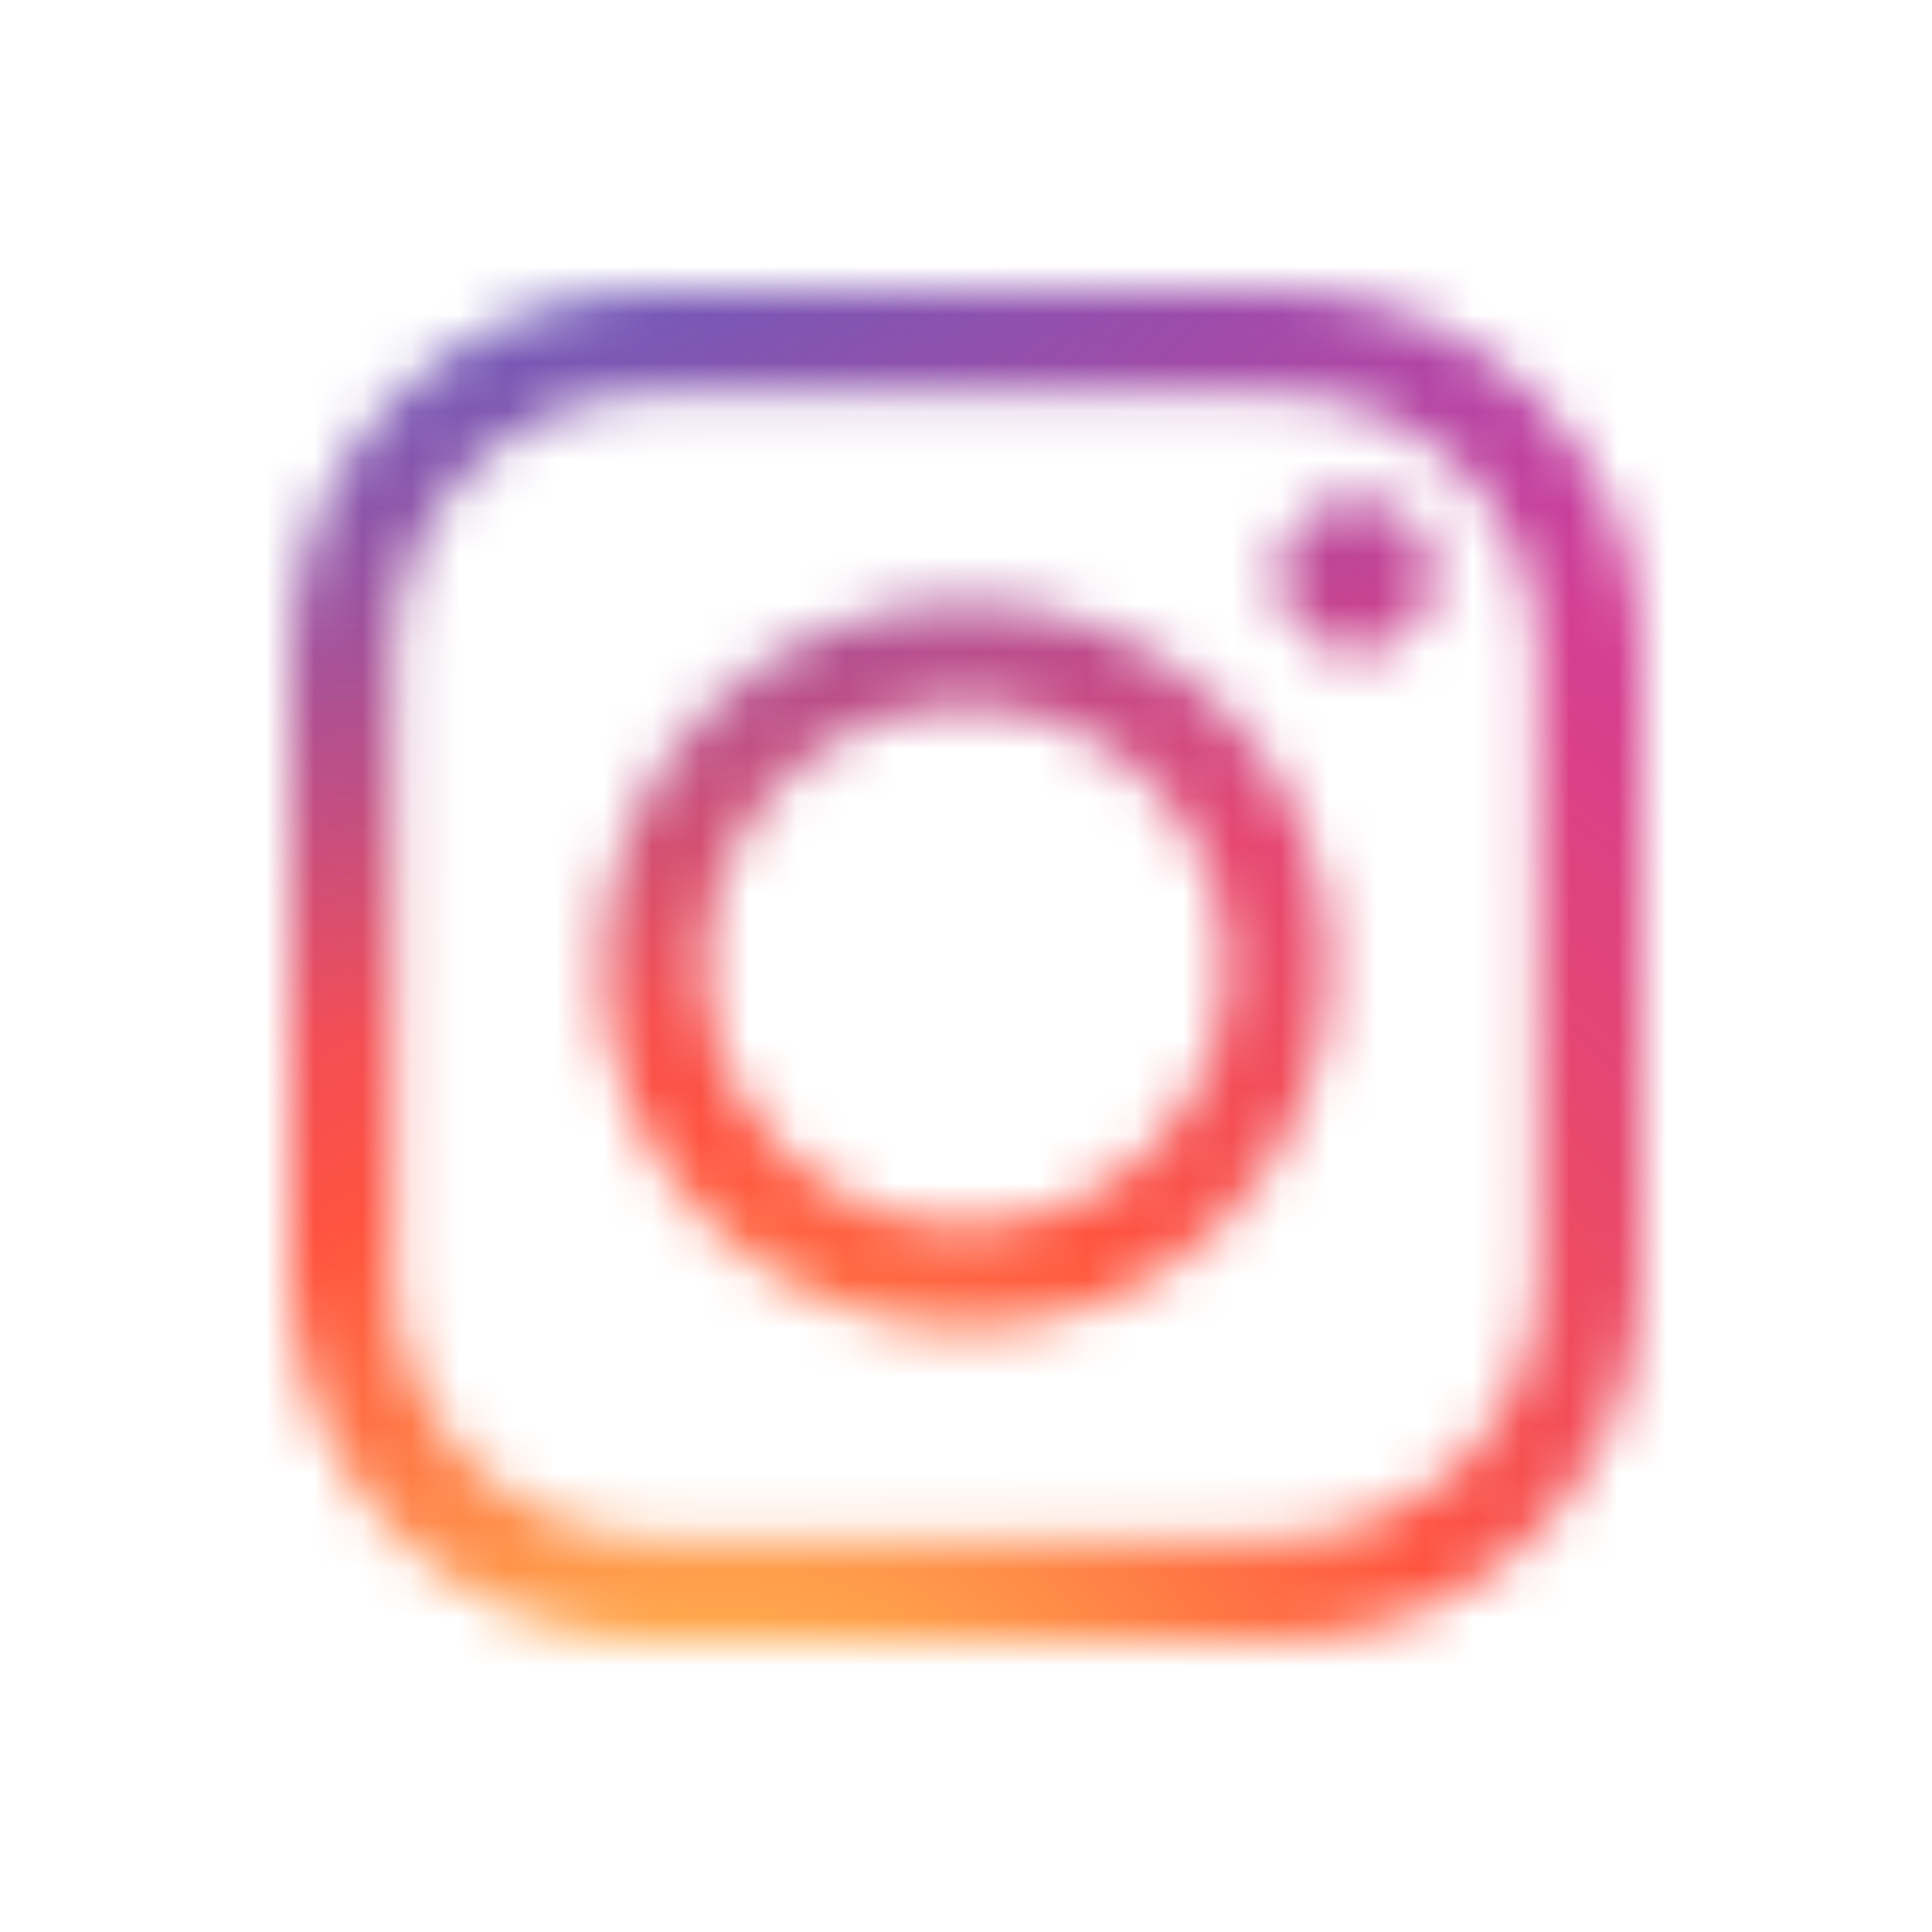 <svg width="40" height="40" viewBox="0 0 40 40" fill="none" xmlns="http://www.w3.org/2000/svg">
<mask id="mask0_547_8410" style="mask-type:alpha" maskUnits="userSpaceOnUse" x="6" y="5" width="28" height="29">
<path d="M20 27.535C15.845 27.535 12.462 24.153 12.462 19.996C12.462 15.839 15.845 12.457 20 12.457C24.156 12.457 27.539 15.839 27.539 19.996C27.539 24.153 24.156 27.535 20 27.535ZM20 14.611C17.031 14.611 14.616 17.027 14.616 19.996C14.616 22.965 17.031 25.381 20 25.381C22.97 25.381 25.385 22.965 25.385 19.996C25.385 17.027 22.97 14.611 20 14.611Z" fill="white"/>
<path d="M28.076 13.532C28.968 13.532 29.692 12.808 29.692 11.916C29.692 11.024 28.968 10.301 28.076 10.301C27.184 10.301 26.461 11.024 26.461 11.916C26.461 12.808 27.184 13.532 28.076 13.532Z" fill="white"/>
<path d="M26.462 33.998H13.539C9.383 33.998 6 30.616 6 26.459V13.535C6 9.378 9.383 5.996 13.539 5.996H26.462C30.617 5.996 34 9.378 34 13.535V26.459C34 30.616 30.617 33.998 26.462 33.998ZM13.539 8.15C10.569 8.15 8.154 10.566 8.154 13.535V26.459C8.154 29.428 10.569 31.844 13.539 31.844H26.462C29.431 31.844 31.846 29.428 31.846 26.459V13.535C31.846 10.566 29.431 8.15 26.462 8.15H13.539Z" fill="white"/>
</mask>
<g mask="url(#mask0_547_8410)">
<path d="M19.994 39.99C8.962 39.984 0.018 31.026 0.012 19.995C0.005 8.96 8.969 0.018 20.004 0.012C31.031 0.005 39.979 8.968 39.979 19.995C39.979 31.026 31.024 39.996 19.994 39.99Z" fill="url(#paint0_radial_547_8410)"/>
<path d="M20.011 39.99C8.966 39.996 1.1577e-08 31.044 7.45845e-09 20V20C3.3399e-09 8.956 8.966 0.005 20.011 0.011V0.011C31.046 0.016 40 8.964 40 20V20C40 31.036 31.046 39.984 20.011 39.99V39.99Z" fill="url(#paint1_radial_547_8410)"/>
</g>
<defs>
<radialGradient id="paint0_radial_547_8410" cx="0" cy="0" r="1" gradientUnits="userSpaceOnUse" gradientTransform="translate(14.87 40.029) scale(49.861 49.862)">
<stop stop-color="#FFDD55"/>
<stop offset="0.328" stop-color="#FF543F"/>
<stop offset="0.348" stop-color="#FC5245"/>
<stop offset="0.504" stop-color="#E64771"/>
<stop offset="0.643" stop-color="#D53E91"/>
<stop offset="0.761" stop-color="#CC39A4"/>
<stop offset="0.841" stop-color="#C837AB"/>
</radialGradient>
<radialGradient id="paint1_radial_547_8410" cx="0" cy="0" r="1" gradientUnits="userSpaceOnUse" gradientTransform="translate(6.422 -0.499) scale(33.143 22.06)">
<stop stop-color="#4168C9"/>
<stop offset="0.999" stop-color="#4168C9" stop-opacity="0"/>
</radialGradient>
</defs>
</svg>
